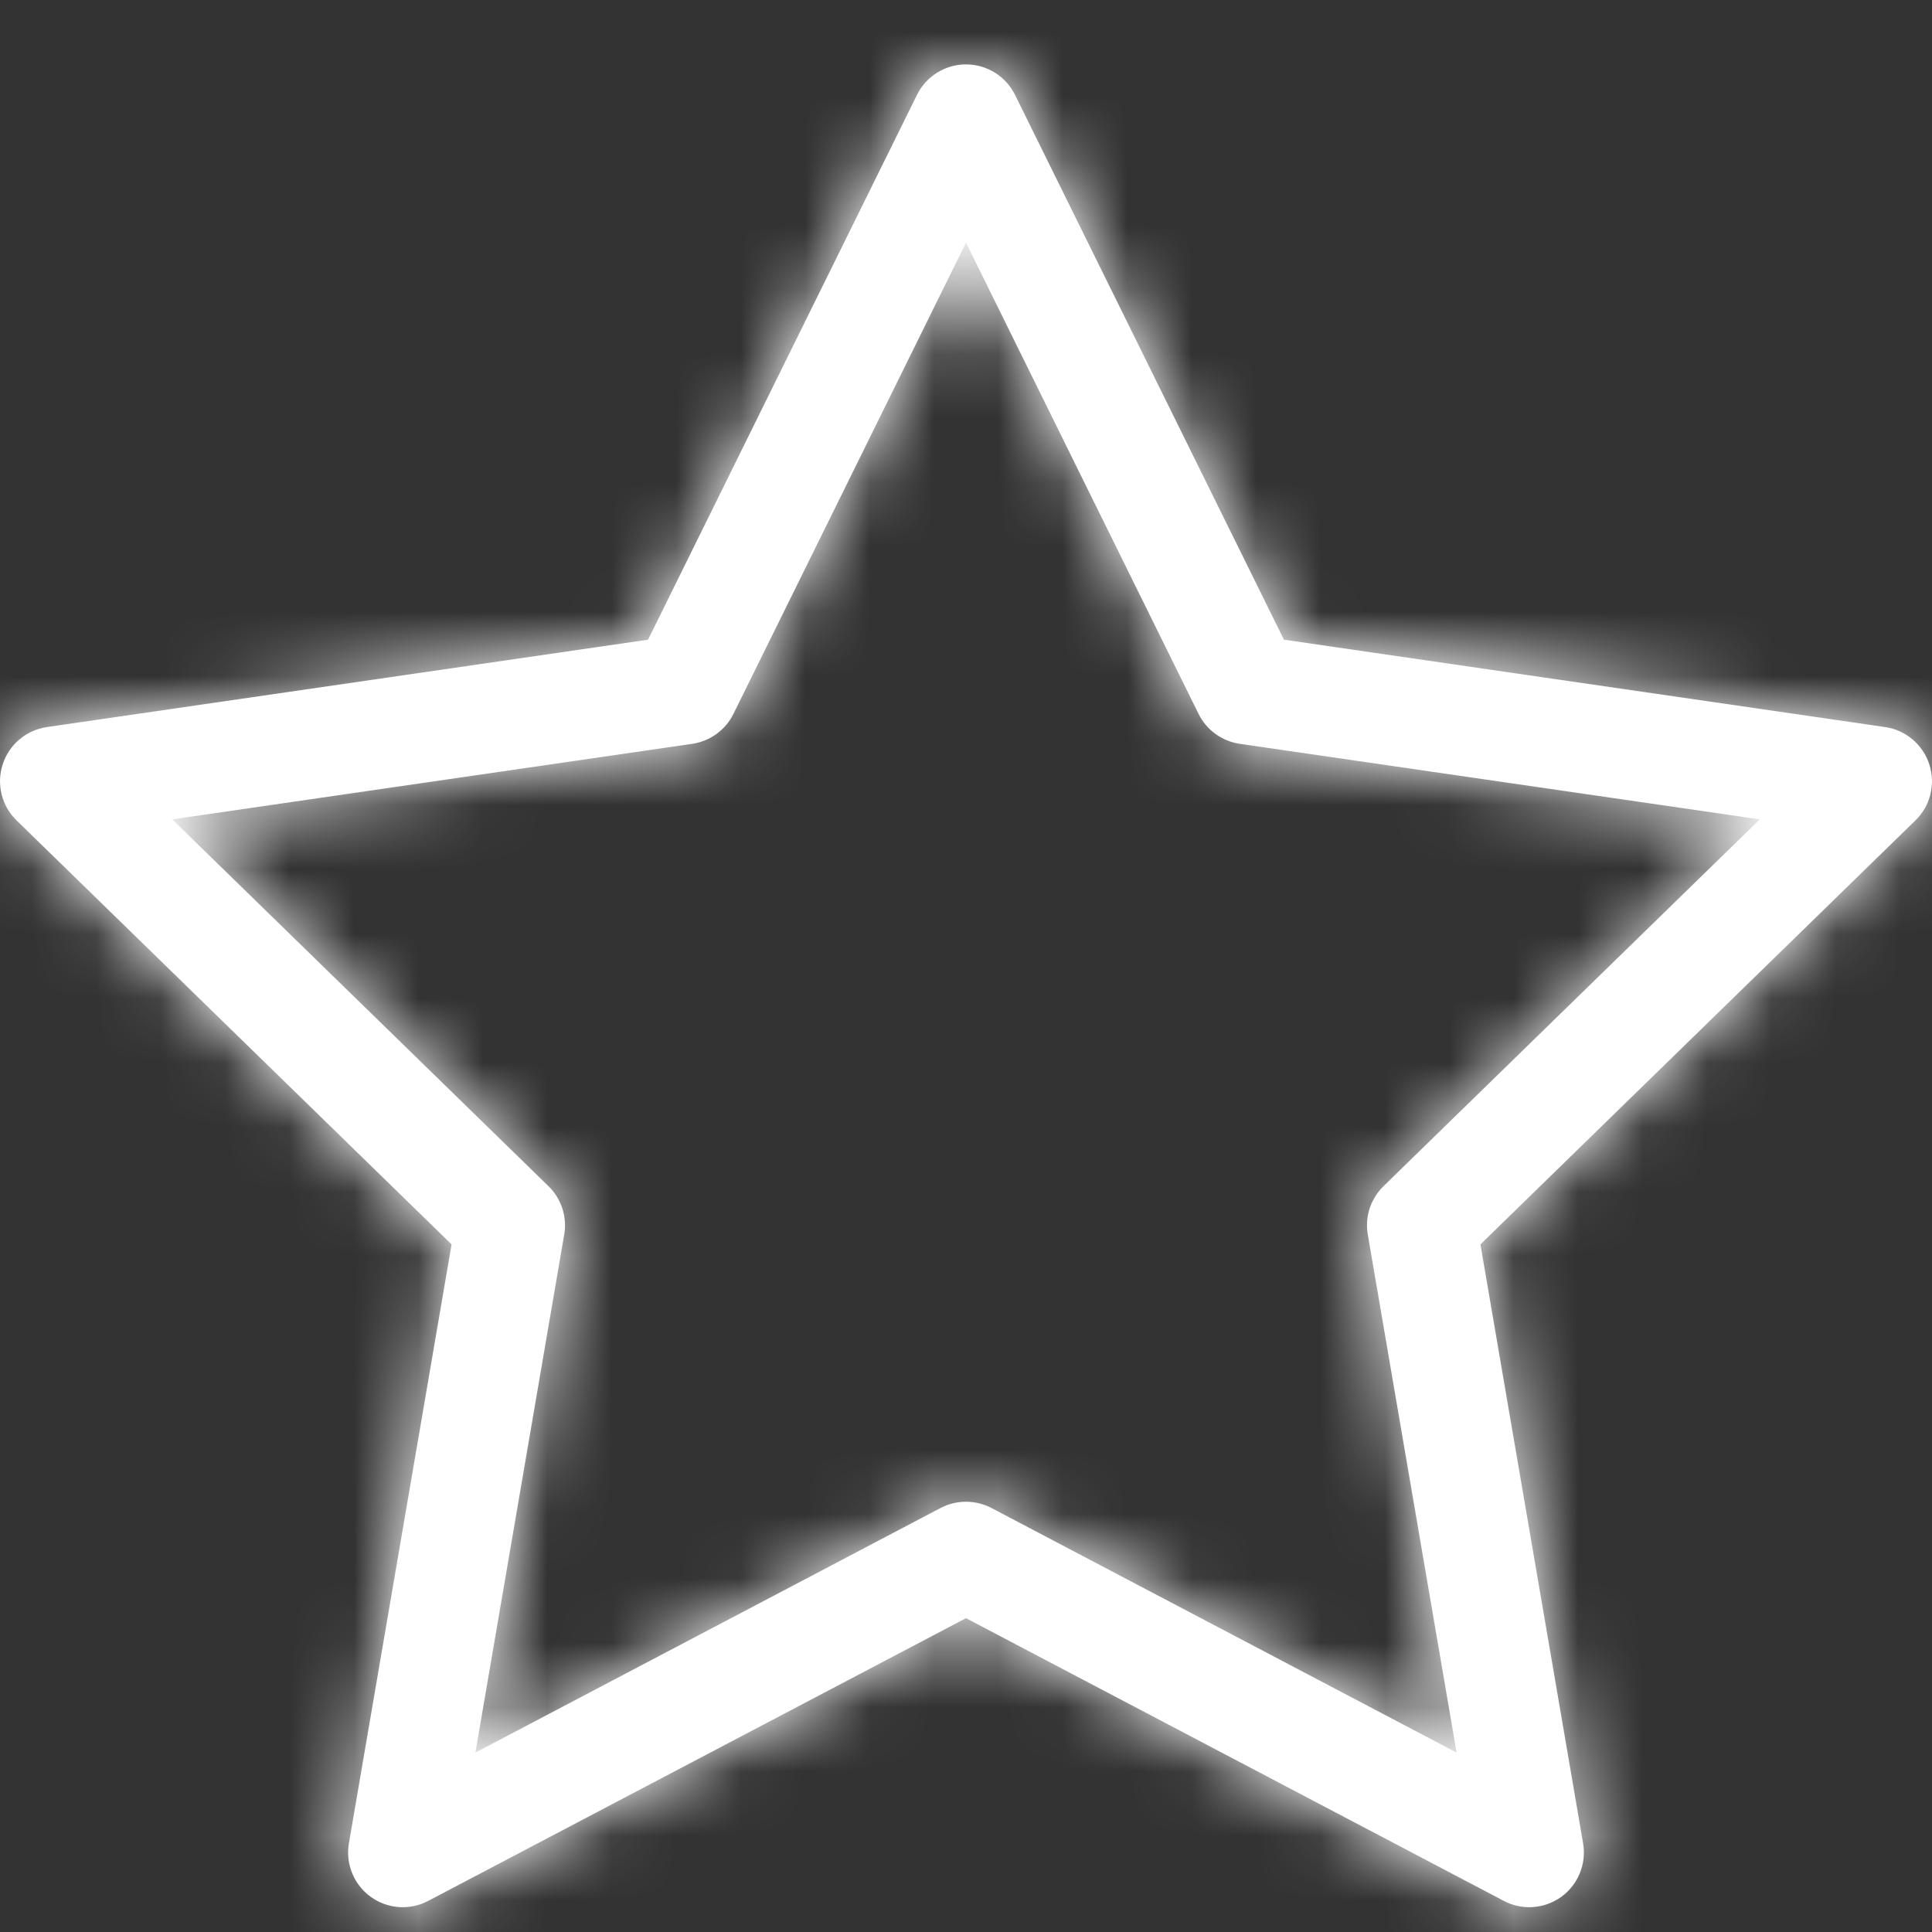 <?xml version="1.0" encoding="UTF-8"?>
<svg width="30px" height="30px" viewBox="0 0 30 30" version="1.1" xmlns="http://www.w3.org/2000/svg" xmlns:xlink="http://www.w3.org/1999/xlink">
    <rect x="0" y="0" width="30" height="30" fill="#333333" stroke="none"/>
    <!-- Generator: Sketch 52.3 (67297) - http://www.bohemiancoding.com/sketch -->
    <title>icon / categories 2 / win</title>
    <desc>Created with Sketch.</desc>
    <defs>
        <path d="M15,23.319 C15.136,23.319 15.271,23.351 15.395,23.416 L22.618,27.214 L21.239,19.17 C21.191,18.895 21.283,18.614 21.483,18.419 L27.326,12.723 L19.251,11.55 C18.974,11.509 18.735,11.336 18.611,11.085 L15,3.768 L11.389,11.085 C11.265,11.336 11.026,11.509 10.749,11.55 L2.674,12.723 L8.517,18.419 C8.717,18.614 8.809,18.895 8.761,19.17 L7.382,27.214 L14.605,23.416 C14.729,23.351 14.864,23.319 15,23.319 M23.746,29.615 C23.61,29.615 23.475,29.582 23.351,29.517 L15,25.127 L6.649,29.517 C6.363,29.668 6.017,29.643 5.755,29.453 C5.494,29.263 5.363,28.941 5.418,28.622 L7.012,19.323 L0.256,12.738 C0.025,12.513 -0.058,12.175 0.042,11.868 C0.142,11.561 0.407,11.337 0.727,11.29 L10.063,9.933 L14.239,1.473 C14.382,1.184 14.677,1 15,1 C15.323,1 15.618,1.184 15.761,1.473 L19.937,9.933 L29.273,11.29 C29.593,11.337 29.858,11.561 29.958,11.868 C30.058,12.175 29.975,12.513 29.744,12.738 L22.988,19.323 L24.582,28.622 C24.637,28.941 24.506,29.263 24.245,29.453 C24.097,29.56 23.922,29.615 23.746,29.615" id="path-1"></path>
    </defs>
    <g id="icon-/-categories-2-/-win" stroke="none" stroke-width="1" fill="none" fill-rule="evenodd">
        <mask id="mask-2" fill="white">
            <use xlink:href="#path-1"></use>
        </mask>
        <use id="Mask" fill="#FFFFFF" xlink:href="#path-1"></use>
        <g id="colour-/-white" mask="url(#mask-2)" fill="#FFFFFF">
            <rect id="Rectangle" x="0" y="0" width="30" height="30"></rect>
        </g>
    </g>
</svg>